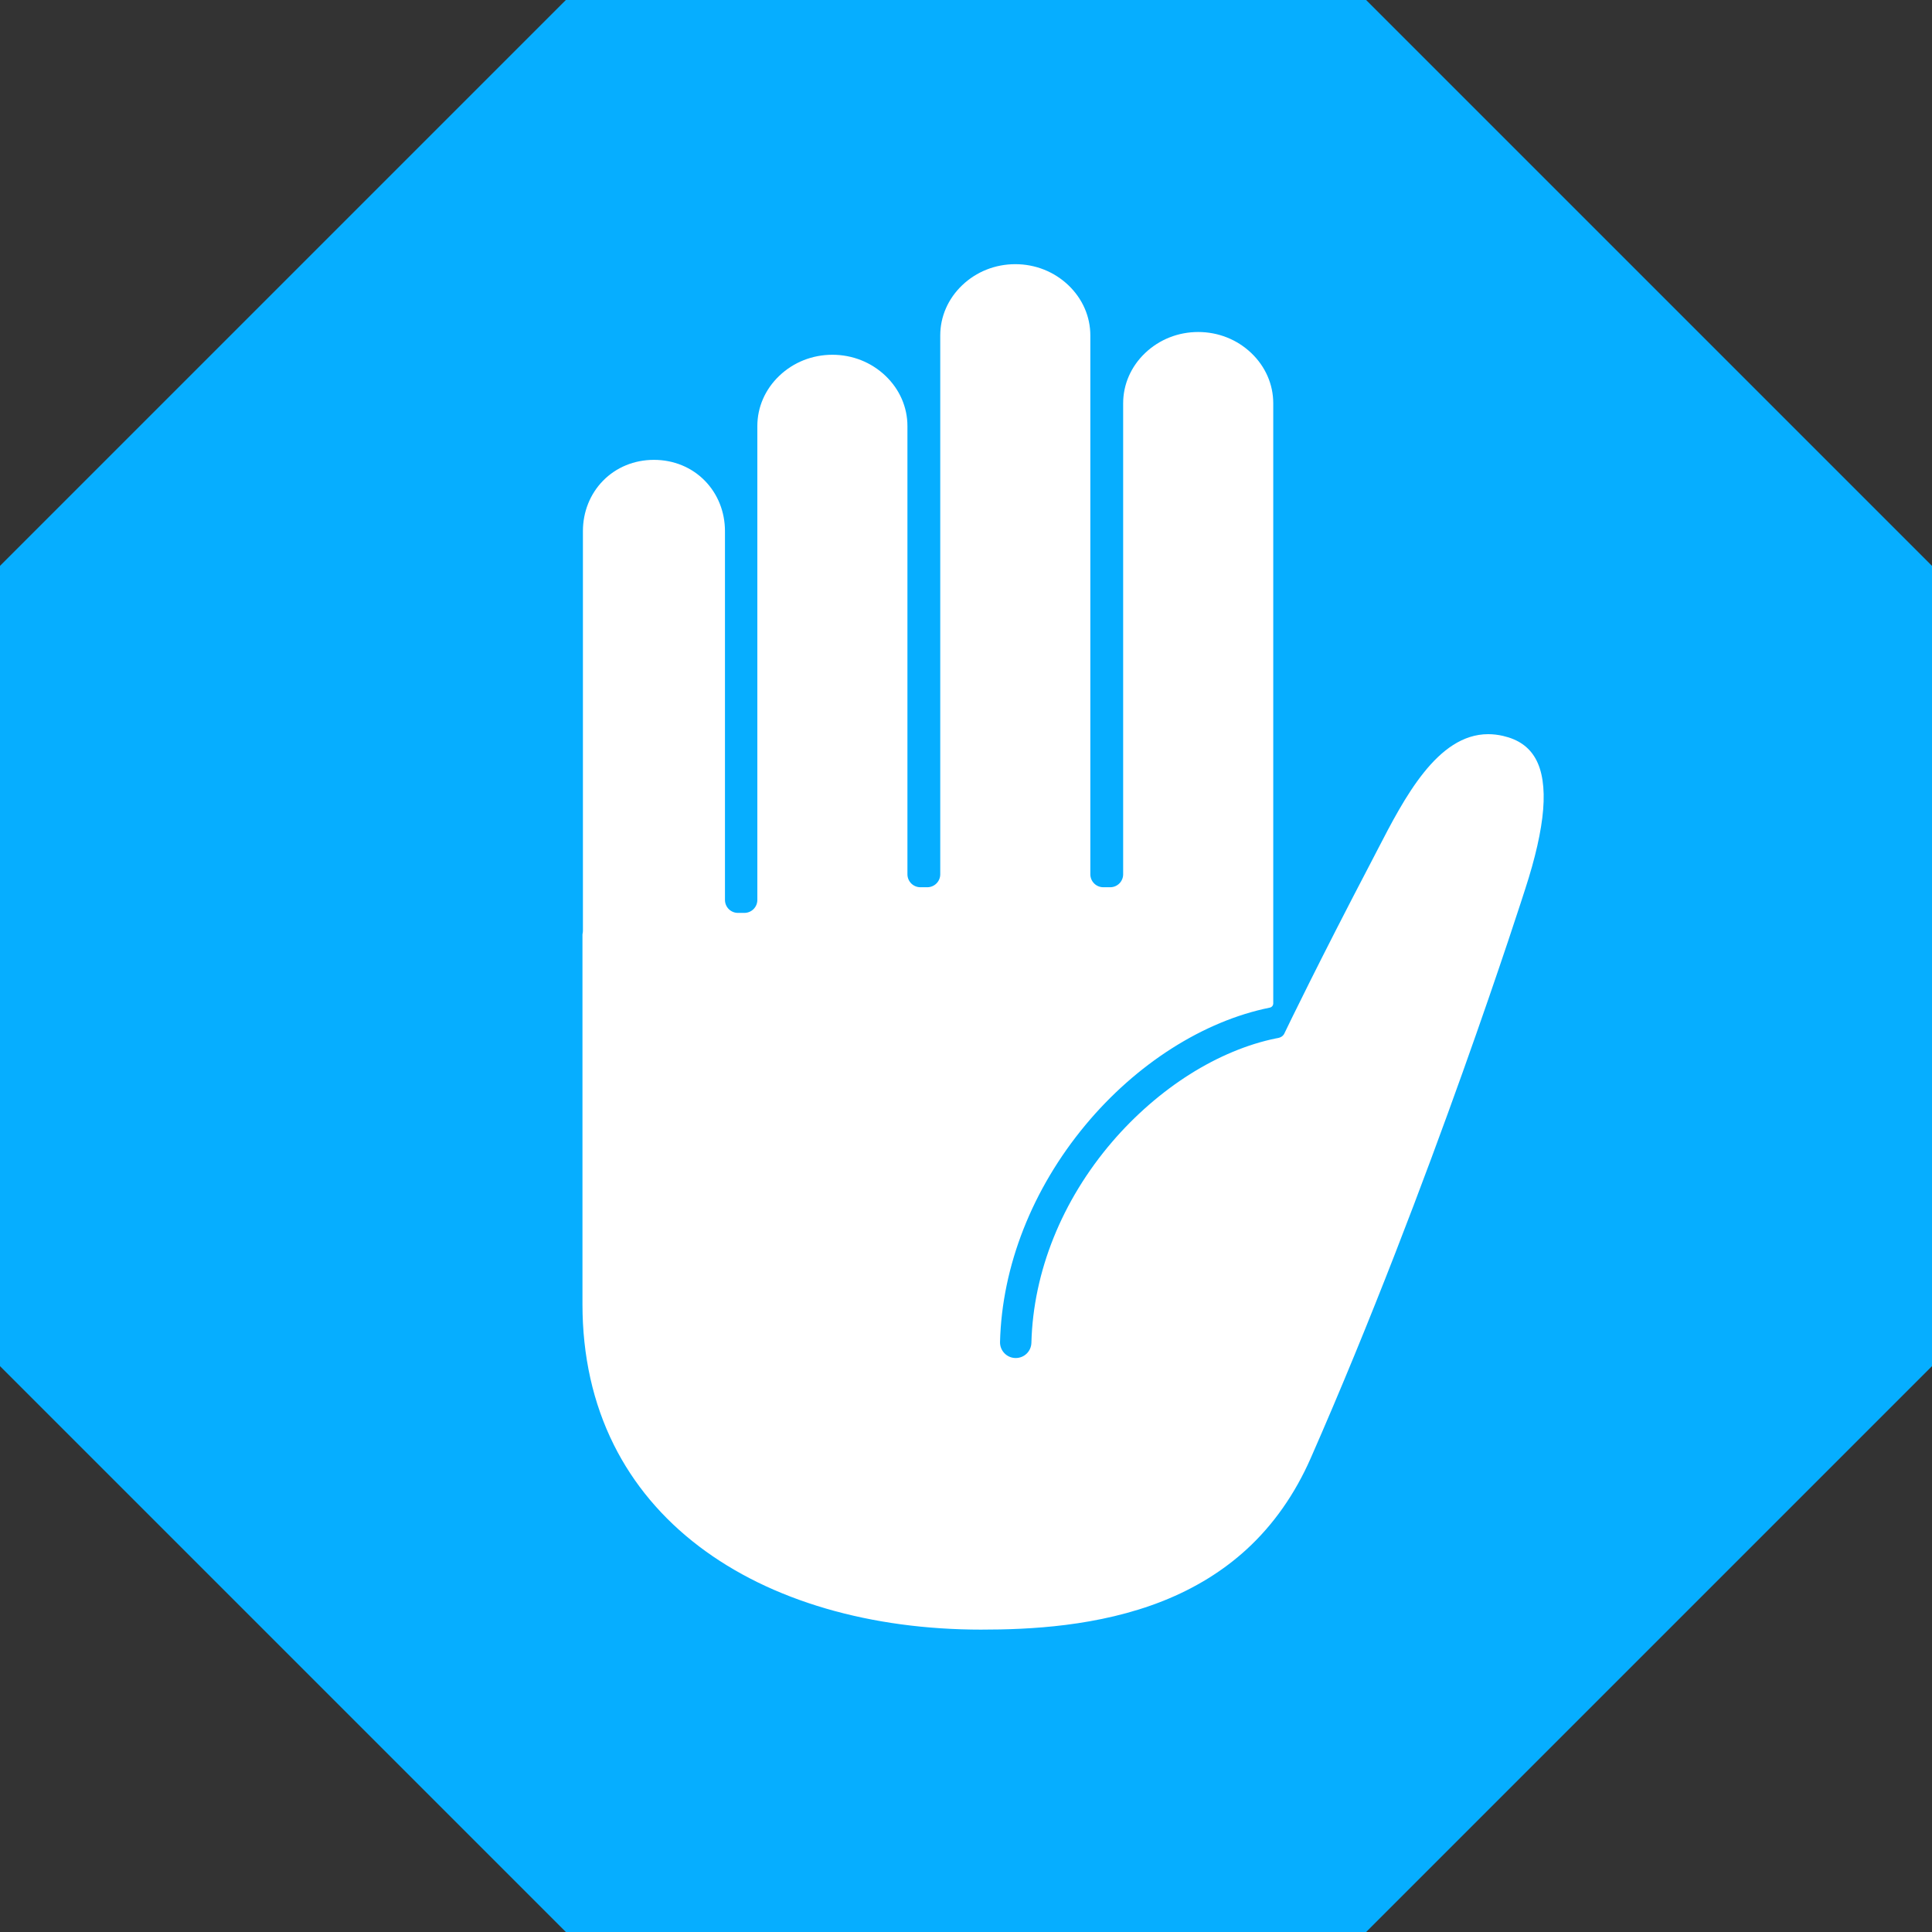 <?xml version="1.0" encoding="UTF-8"?>
<svg width="607px" height="607px" viewBox="0 0 607 607" version="1.1" xmlns="http://www.w3.org/2000/svg" xmlns:xlink="http://www.w3.org/1999/xlink">
    <rect x="0" y="0" width="607" height="607" fill="#333333" stroke="none"/>
    <title>Stop sign hand</title>
    <g id="Page-1" stroke="none" stroke-width="1" fill="none" fill-rule="evenodd">
        <g id="Artboard" transform="translate(-61, -36)" fill-rule="nonzero">
            <g id="Stop-sign-hand" transform="translate(61, 36)">
                <polygon id="Path" fill="#06AEFF" points="429.213 0 177.787 0 0 177.787 0 429.213 177.787 607 429.213 607 607 429.213 607 177.787"></polygon>
                <path d="M308.423,512 C291.023,512 274.574,509.775 259.536,505.389 C244.28,500.94 230.866,494.372 219.667,485.873 C208.055,477.062 199.035,466.314 192.852,453.93 C186.315,440.835 183,425.973 183,409.76 L183,293.64 C183,293.543 183.013,293.441 183.036,293.342 C183.107,293.054 183.141,292.756 183.141,292.43 L183.141,166.887 C183.141,160.842 185.382,155.217 189.452,151.048 C193.588,146.812 199.272,144.479 205.456,144.479 C211.641,144.479 217.325,146.812 221.46,151.048 C225.531,155.216 227.772,160.841 227.772,166.887 L227.772,282.748 C227.772,284.991 229.596,286.816 231.839,286.816 L233.877,286.816 C236.119,286.816 237.944,284.991 237.944,282.748 L237.944,133.866 C237.944,127.924 240.392,122.316 244.841,118.072 C249.311,113.807 255.235,111.46 261.521,111.46 C267.807,111.46 273.73,113.807 278.202,118.072 C282.648,122.316 285.099,127.924 285.099,133.866 L285.099,274.687 C285.099,276.93 286.923,278.755 289.166,278.755 L291.343,278.755 C293.585,278.755 295.41,276.93 295.41,274.687 L295.41,105.406 C295.41,99.465 297.859,93.856 302.307,89.613 C306.777,85.348 312.702,83 318.988,83 C325.274,83 331.196,85.348 335.668,89.613 C340.115,93.856 342.565,99.465 342.565,105.406 L342.565,274.687 C342.565,276.93 344.39,278.755 346.632,278.755 L348.809,278.755 C351.052,278.755 352.876,276.93 352.876,274.687 L352.876,126.716 C352.876,120.775 355.325,115.166 359.774,110.923 C364.244,106.658 370.168,104.31 376.454,104.31 C382.74,104.31 388.662,106.658 393.134,110.923 C397.581,115.166 400.032,120.775 400.032,126.716 L400.032,315.263 C400.032,315.903 399.576,316.457 398.946,316.58 L398.871,316.594 C378.072,320.819 356.987,334.253 341.033,353.445 C324.328,373.543 314.796,397.752 314.192,421.614 C314.157,422.931 314.64,424.181 315.546,425.136 C316.454,426.091 317.678,426.635 318.995,426.668 C319.036,426.668 319.08,426.668 319.121,426.668 C321.816,426.668 323.981,424.557 324.049,421.86 C324.613,399.595 333.617,377.187 349.406,358.766 C356.542,350.44 365.003,343.081 373.877,337.488 C382.689,331.934 392.015,328.049 400.843,326.255 C400.948,326.233 401.051,326.217 401.149,326.199 C401.721,326.101 402.504,325.969 403.12,325.294 L403.411,324.927 L403.475,324.795 C403.502,324.746 403.534,324.686 403.563,324.618 C403.57,324.601 403.578,324.582 403.587,324.562 C404.798,322.04 414.37,302.212 430.908,270.612 C431.53,269.422 432.164,268.196 432.812,266.942 C441.168,250.778 451.57,230.663 467.561,230.663 C469.088,230.663 470.666,230.85 472.252,231.215 C477.019,232.315 480.345,234.635 482.421,238.307 C484.575,242.118 485.385,247.519 484.831,254.361 C484.285,261.12 482.377,269.547 479.164,279.404 C478.869,280.332 449.729,371.814 411.806,458.126 C406.844,469.418 400.088,479.04 391.722,486.725 C384.346,493.503 375.501,498.97 365.434,502.975 C345.117,511.059 323.169,511.995 308.425,511.995 L308.423,512 Z" id="Path" fill="#FFFFFF"></path>
            </g>
        </g>
    </g>
</svg>